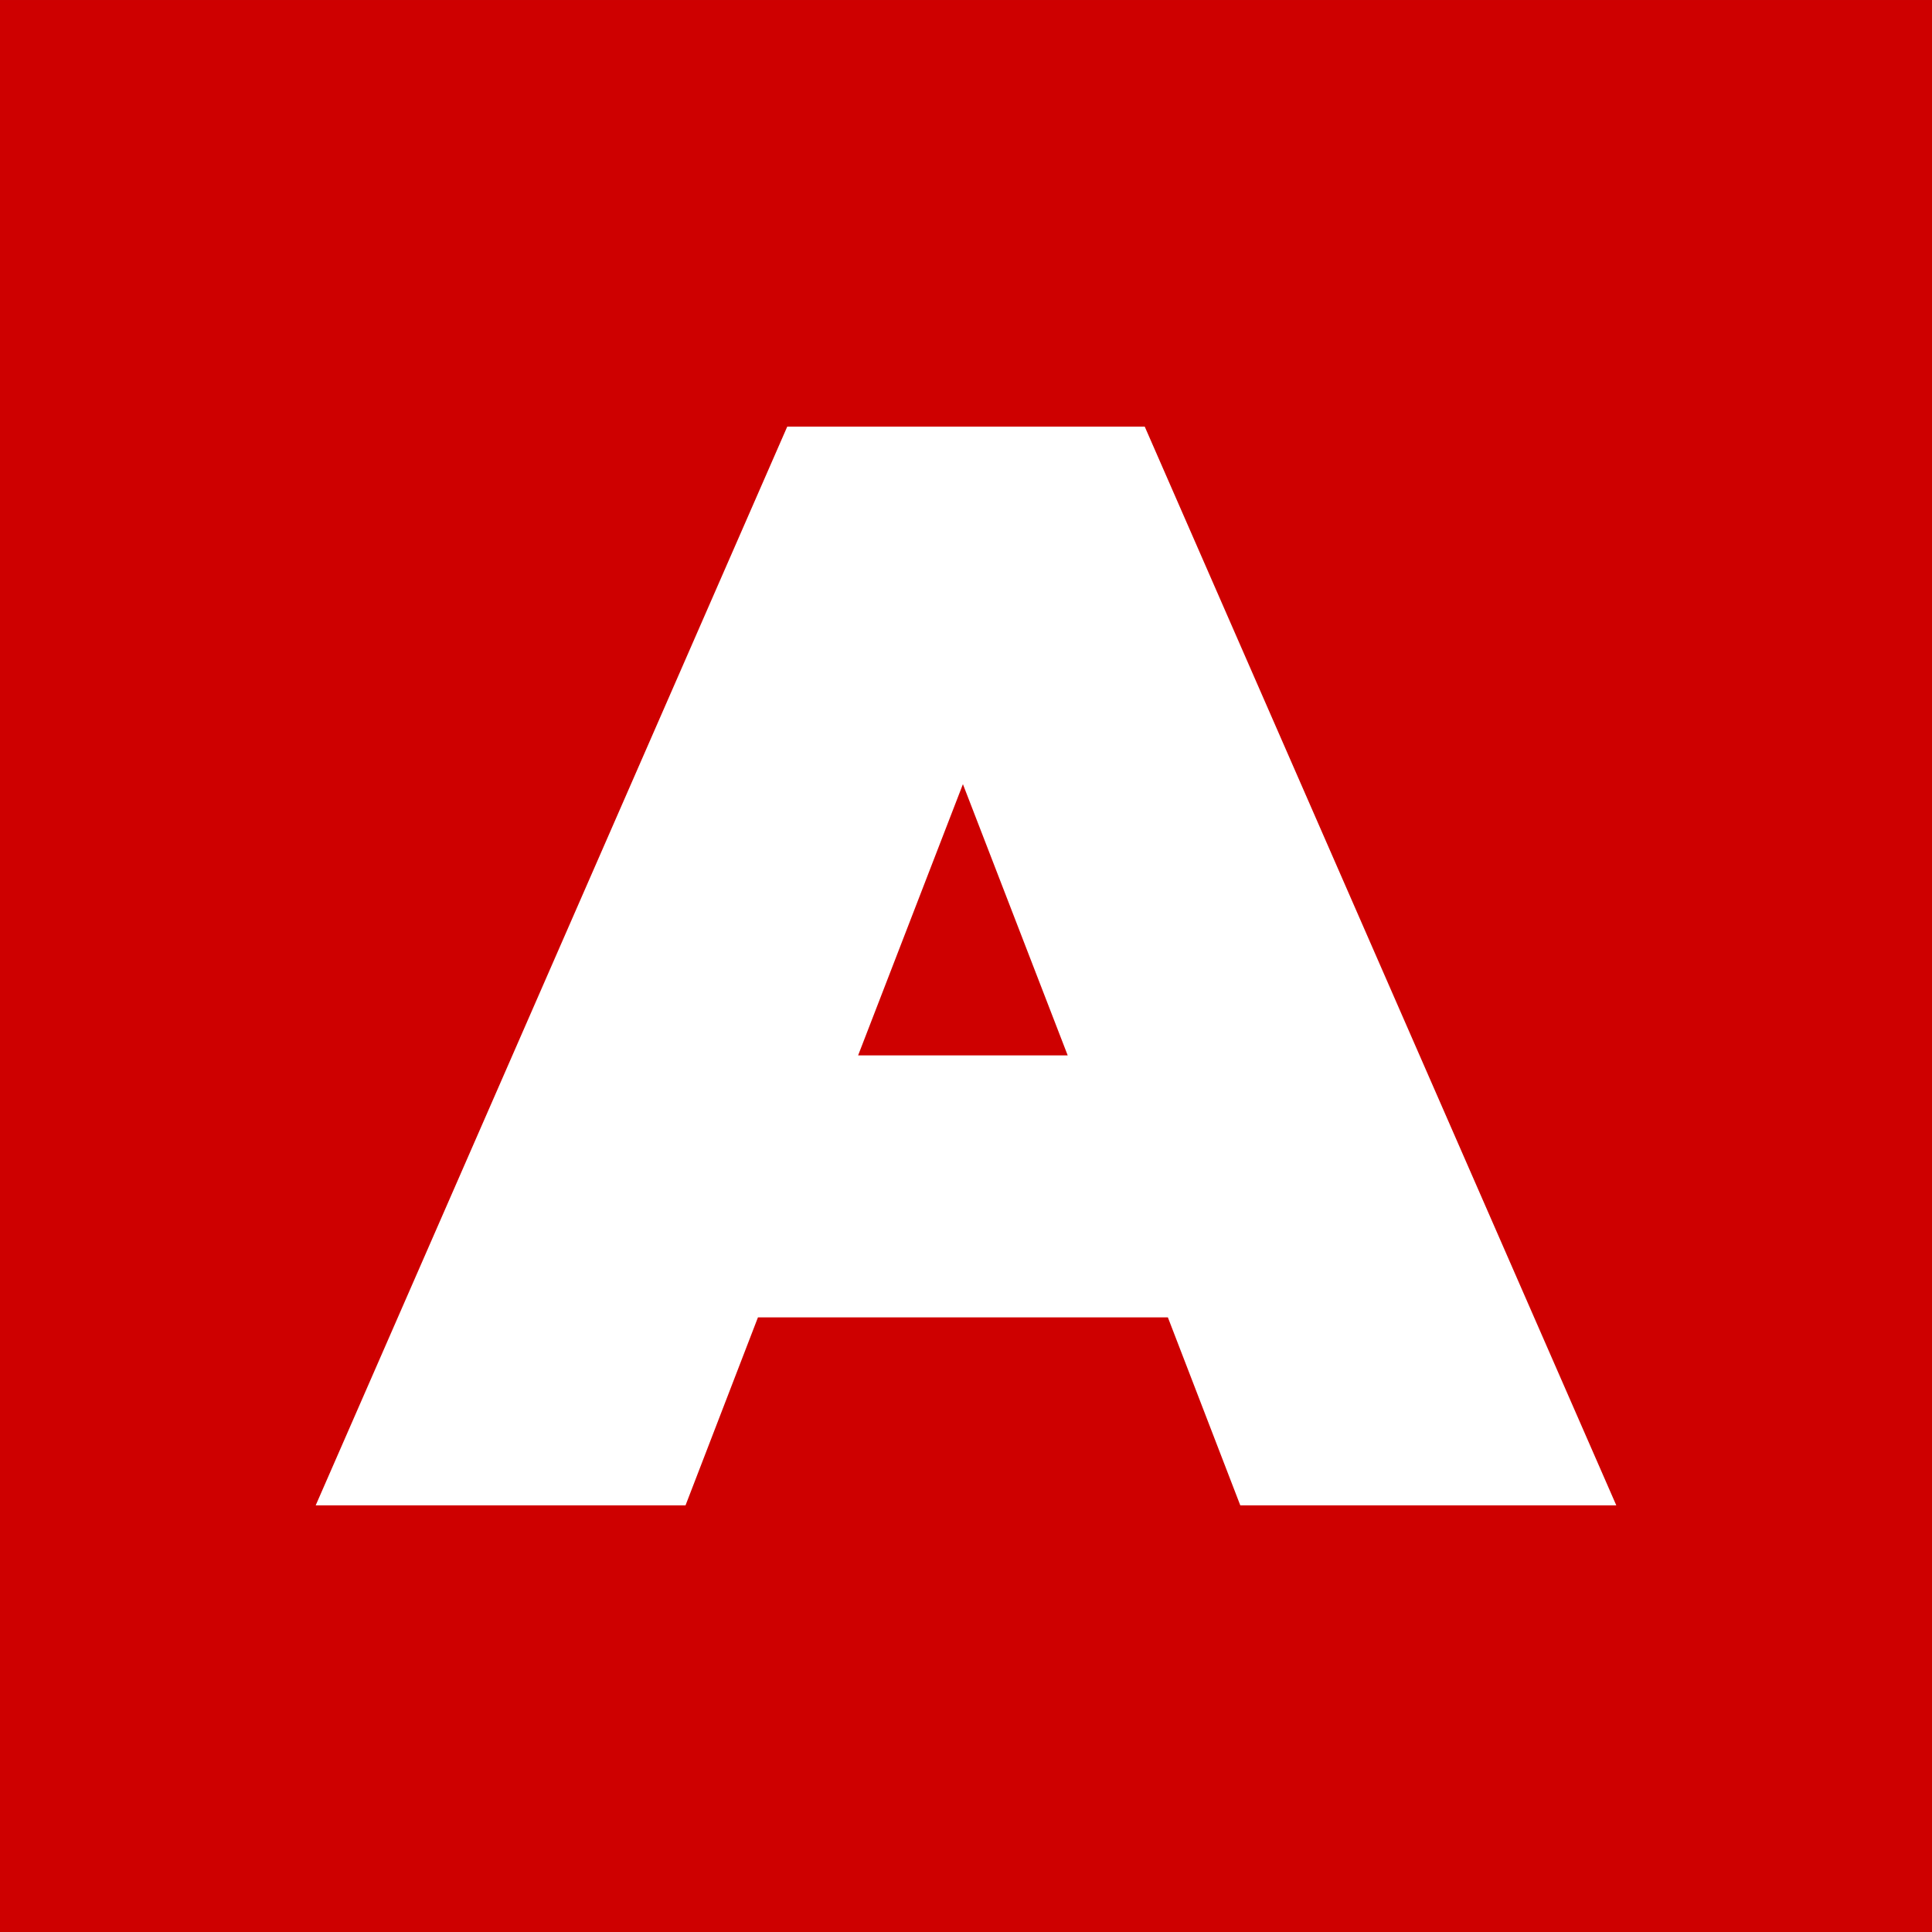 <?xml version="1.0" standalone="no"?>
<!DOCTYPE svg PUBLIC "-//W3C//DTD SVG 1.1//EN" "http://www.w3.org/Graphics/SVG/1.1/DTD/svg11.dtd">
<!--Generator: Xara Designer (www.xara.com), SVG filter version: 6.3.0.4-->
<svg stroke-width="0.501" stroke-linejoin="bevel" fill-rule="evenodd" xmlns:xlink="http://www.w3.org/1999/xlink" xmlns="http://www.w3.org/2000/svg" version="1.1" overflow="visible" width="144pt" height="144pt" viewBox="0 0 144 144">
 <rect x="0" y="0" width="144" height="144" fill="#333333" stroke="none"/>
 <defs>
	</defs>
 <g id="Document" fill="none" stroke="black" font-family="Times New Roman" font-size="16" transform="scale(1 -1)">
  <g id="Spread" transform="translate(0 -144)">
   <g id="Layer 1">
    <path d="M 0,143.999 L 0,0 L 144.001,0 L 144.001,143.999 L 0,143.999 Z" fill="#ce0000" stroke-linecap="round" stroke-width="0.5" stroke="none" stroke-linejoin="miter" marker-start="none" marker-end="none" stroke-miterlimit="79.84"/>
    <g id="Group" fill-rule="nonzero" stroke-linejoin="round" stroke-linecap="round" stroke="none" stroke-width="2.872" fill="#ffffff" stroke-miterlimit="79.84">
     <path d="M 87.046,45.812 L 56.494,45.812 L 51.095,31.8 L 23.53,31.8 L 58.676,112.2 L 85.323,112.2 L 120.469,31.8 L 92.444,31.8 L 87.046,45.812 Z M 79.58,65.338 L 71.77,85.553 L 63.959,65.338 L 79.58,65.338 Z" marker-start="none" marker-end="none"/>
    </g>
   </g>
  </g>
 </g>
</svg>

